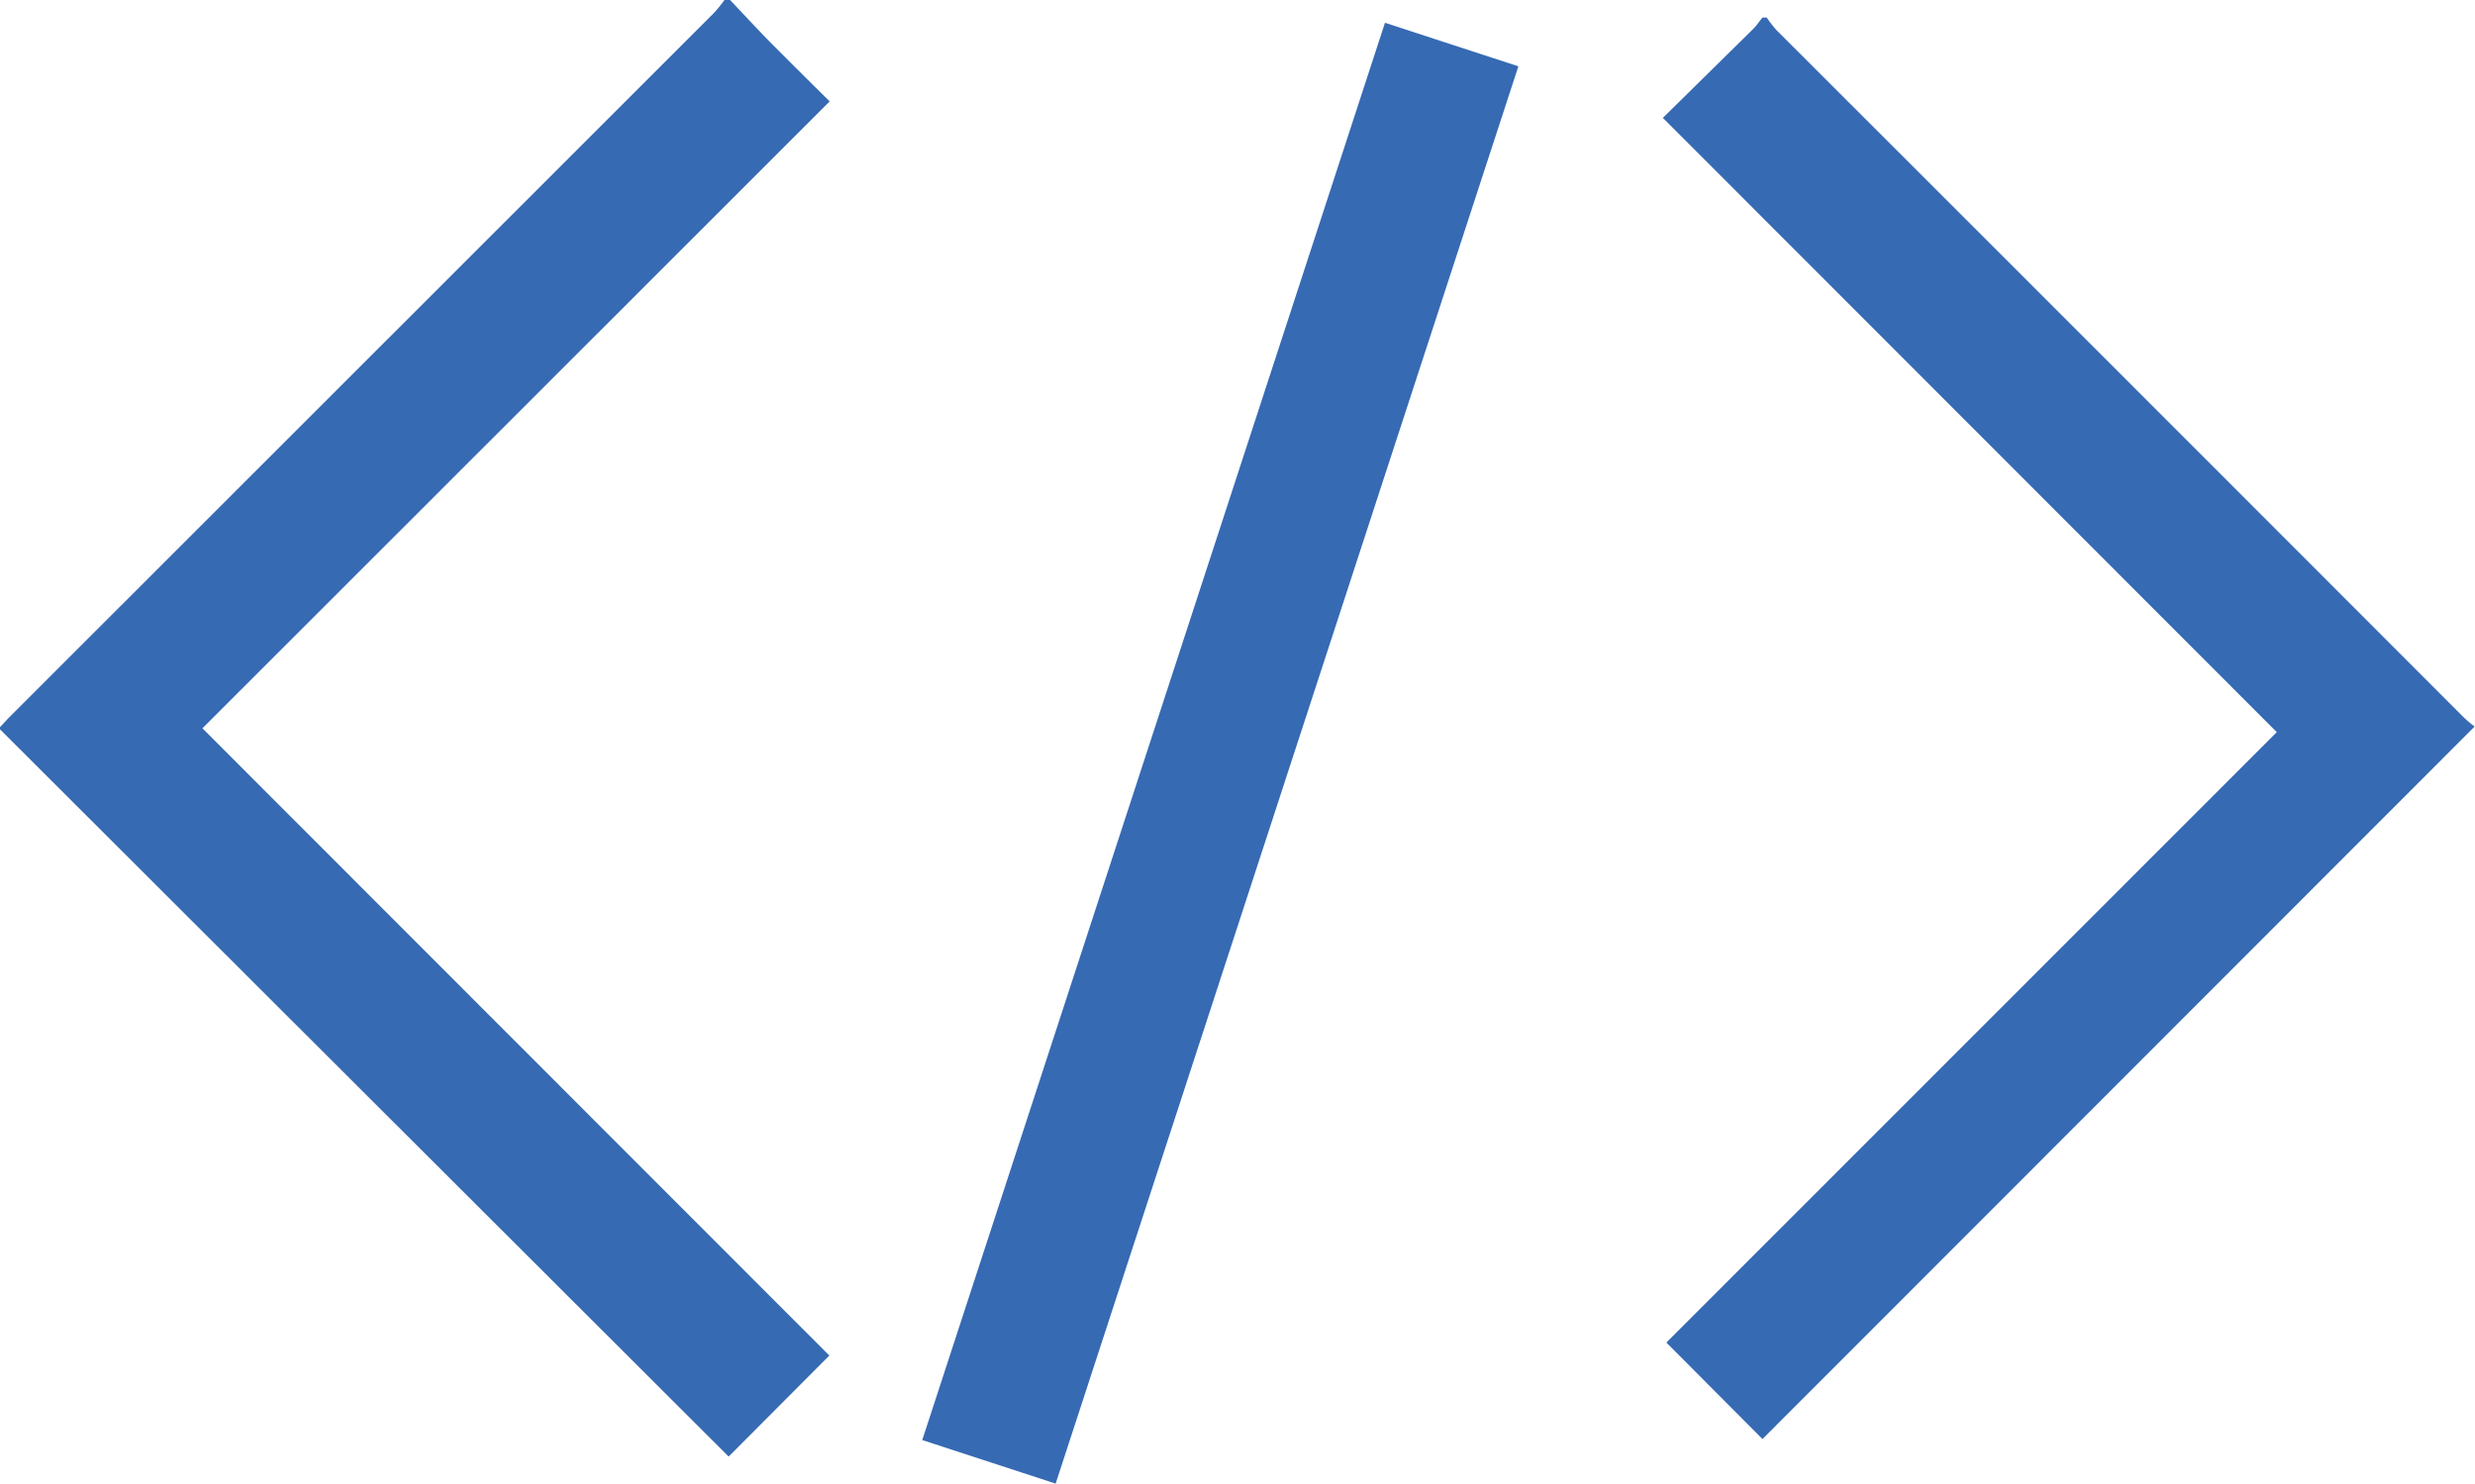 <?xml version="1.0" encoding="UTF-8"?> <svg xmlns="http://www.w3.org/2000/svg" id="Layer_1" data-name="Layer 1" viewBox="0 0 70.55 42.29"><defs><style>.cls-1{fill:#366ab3;}.cls-2{fill:none;stroke:#366ab3;stroke-miterlimit:10;stroke-width:4px;}</style></defs><path class="cls-1" d="M25.84,9.24c.42.44.83.89,1.26,1.32s1,1,1.58,1.57L10.8,30,28.67,47.88,25.8,50.76,5,30l.26-.28L25.38,9.61a3.72,3.72,0,0,0,.3-.37Z" transform="translate(-5.03 -9.24)"></path><path class="cls-1" d="M55.39,9.74a3.44,3.44,0,0,0,.28.36q9.8,9.79,19.58,19.58a3.07,3.07,0,0,0,.32.27L55.27,50.26l-2.74-2.75,17.4-17.4L52.43,12.6,55,10.07c.1-.1.18-.22.27-.33Z" transform="translate(-5.03 -9.24)"></path><line class="cls-2" x1="41.38" y1="1.27" x2="28.19" y2="41.67"></line></svg> 